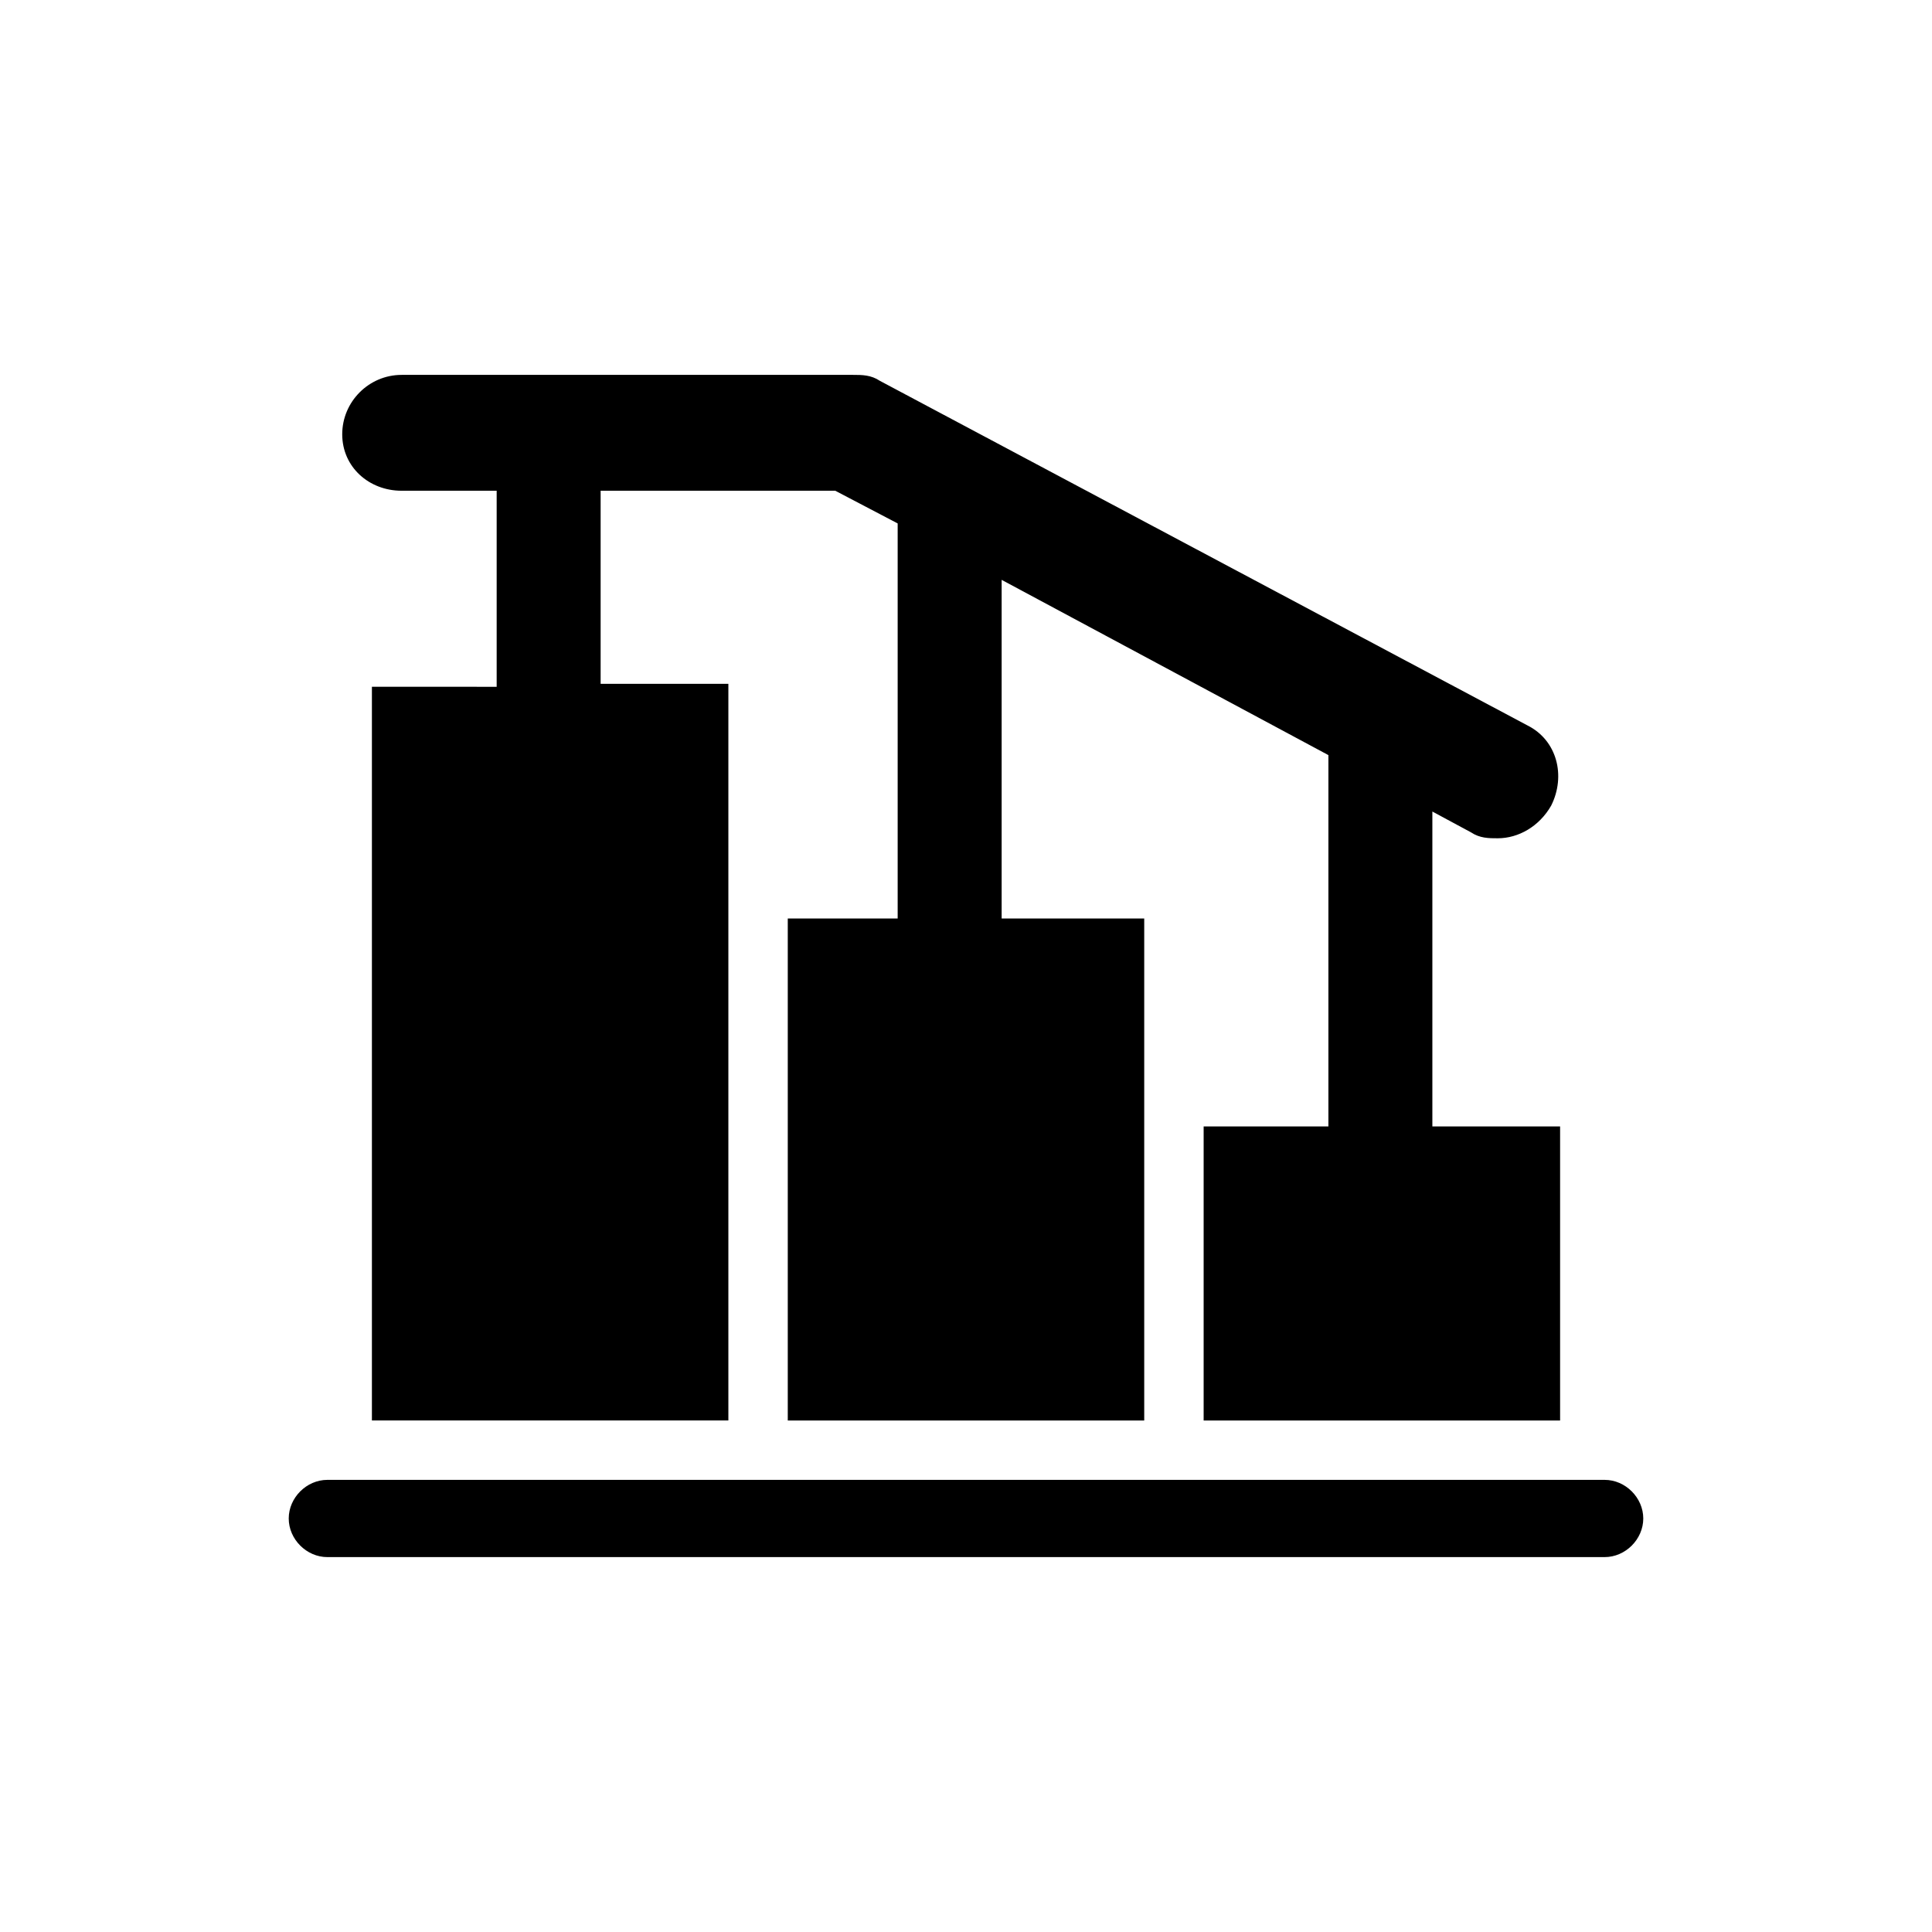 <?xml version="1.0" encoding="UTF-8"?>
<!-- Uploaded to: SVG Repo, www.svgrepo.com, Generator: SVG Repo Mixer Tools -->
<svg fill="#000000" width="800px" height="800px" version="1.1" viewBox="144 144 512 512" xmlns="http://www.w3.org/2000/svg">
 <g>
  <path d="m569.25 536.18h-338.5c-5.512 0-10.234 4.723-10.234 10.234s4.723 10.234 10.234 10.234h338.5c5.512 0 10.234-4.723 10.234-10.234s-4.723-10.234-10.234-10.234z"/>
  <path d="m250.43 274.05h25.191v51.957l-33.062-0.004v194.44h94.465v-195.22h-33.852v-51.168h62.188l16.531 8.66v104.7l-29.125-0.004v133.04h94.465v-133.04h-37.785v-89.742l86.594 46.445v98.398h-33.062v77.934h94.465v-77.934h-33.852v-83.445l10.234 5.512c2.363 1.574 4.723 1.574 7.086 1.574 5.512 0 11.02-3.148 14.168-8.66 3.938-7.871 1.574-17.32-6.297-21.254l-171.61-91.316c-2.363-1.574-4.723-1.574-7.086-1.574h-119.65c-8.66 0-15.742 7.086-15.742 15.742 0 8.664 7.082 14.961 15.742 14.961z"/>
 </g>
</svg>